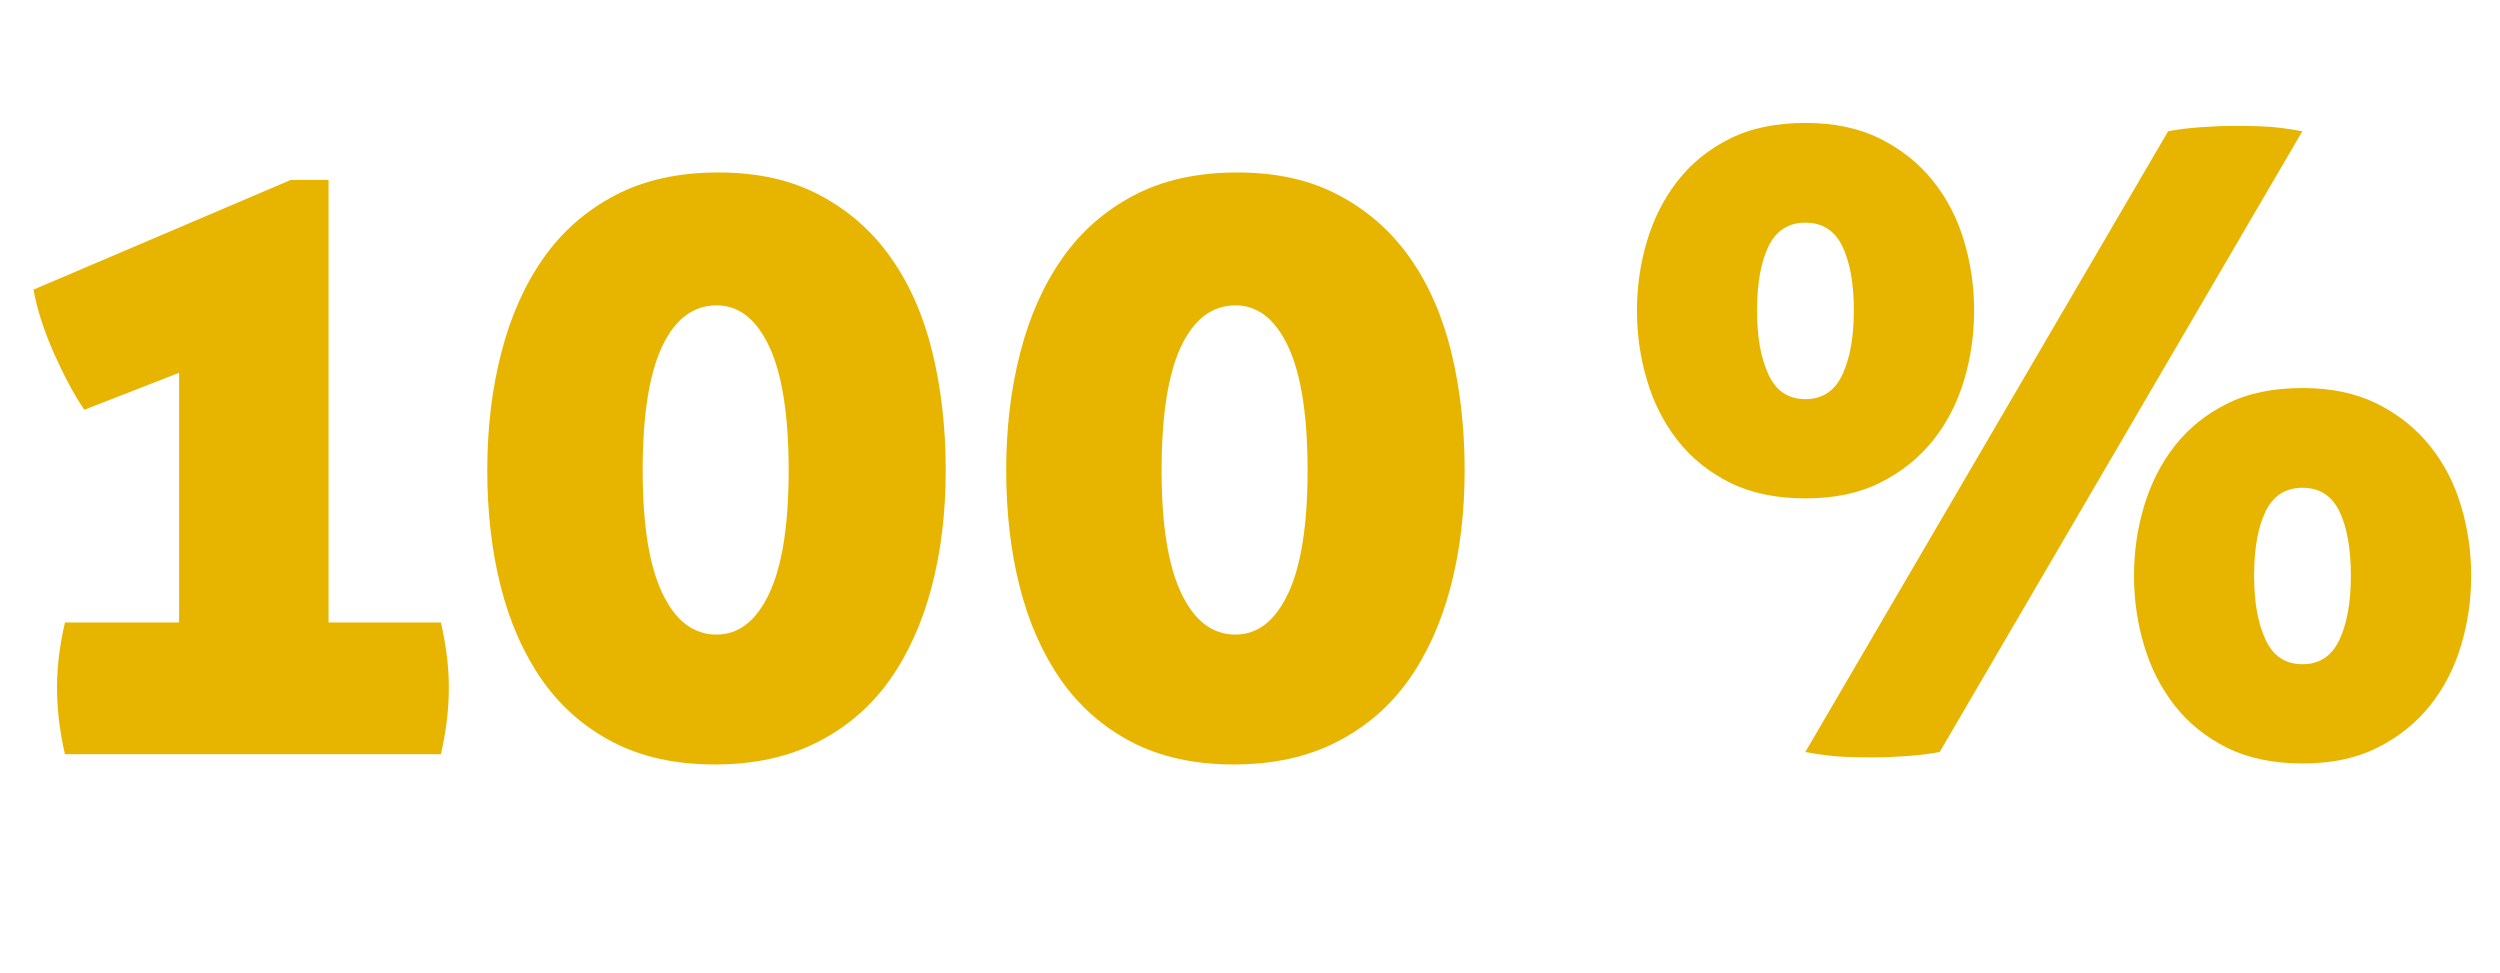 <?xml version="1.0" encoding="UTF-8"?>
<svg xmlns="http://www.w3.org/2000/svg" viewBox="0 0 150.89 58.7">
  <defs>
    <style>
      .d {
        fill: #e7b500;
      }
    </style>
  </defs>
  <g id="a" data-name="Layer 1"></g>
  <g id="b" data-name="Layer 2">
    <g id="c" data-name="Layer 1">
      <g>
        <path class="d" d="M10.81,37.55v-15.05l-5.72,2.23c-.32-.46-.64-.99-.95-1.59-.32-.6-.62-1.22-.9-1.85-.28-.64-.53-1.28-.74-1.93-.21-.65-.37-1.28-.48-1.88l15.53-6.62h2.28v26.71h6.78c.32,1.38,.48,2.69,.48,3.92,0,1.31-.16,2.65-.48,4.03H3.92c-.32-1.38-.48-2.72-.48-4.03,0-1.24,.16-2.54,.48-3.92h6.89Z"></path>
        <path class="d" d="M43.14,46.14c-2.37,0-4.42-.45-6.15-1.35-1.73-.9-3.15-2.15-4.27-3.74-1.11-1.59-1.94-3.46-2.49-5.62-.55-2.15-.82-4.51-.82-7.05s.28-4.91,.85-7.1c.56-2.19,1.41-4.09,2.54-5.7,1.13-1.61,2.57-2.87,4.32-3.79,1.75-.92,3.82-1.38,6.23-1.38s4.42,.46,6.15,1.38c1.73,.92,3.16,2.18,4.29,3.79,1.13,1.61,1.96,3.51,2.49,5.7,.53,2.19,.8,4.56,.8,7.1s-.28,4.89-.85,7.05c-.57,2.16-1.41,4.03-2.54,5.62-1.13,1.59-2.58,2.84-4.35,3.74-1.77,.9-3.83,1.35-6.2,1.35Zm.11-7.84c1.34,0,2.4-.83,3.18-2.49,.78-1.66,1.17-4.13,1.17-7.42s-.39-5.81-1.17-7.47c-.78-1.66-1.84-2.49-3.18-2.49-1.41,0-2.51,.83-3.29,2.49-.78,1.66-1.17,4.15-1.17,7.47s.4,5.76,1.19,7.42c.79,1.66,1.88,2.49,3.26,2.49Z"></path>
        <path class="d" d="M74.46,46.14c-2.37,0-4.42-.45-6.15-1.35-1.73-.9-3.15-2.15-4.27-3.74-1.11-1.59-1.94-3.46-2.49-5.62-.55-2.15-.82-4.51-.82-7.05s.28-4.91,.85-7.1c.56-2.19,1.41-4.09,2.54-5.7,1.13-1.61,2.57-2.87,4.32-3.79,1.75-.92,3.82-1.38,6.23-1.38s4.42,.46,6.15,1.38c1.73,.92,3.16,2.18,4.29,3.79,1.13,1.61,1.96,3.51,2.49,5.7,.53,2.19,.8,4.56,.8,7.1s-.28,4.89-.85,7.05c-.57,2.16-1.41,4.03-2.54,5.62-1.13,1.59-2.58,2.84-4.35,3.74-1.77,.9-3.83,1.35-6.2,1.35Zm.11-7.84c1.34,0,2.4-.83,3.18-2.49,.78-1.66,1.17-4.13,1.17-7.42s-.39-5.81-1.17-7.47c-.78-1.66-1.84-2.49-3.18-2.49-1.41,0-2.51,.83-3.29,2.49-.78,1.66-1.17,4.15-1.17,7.47s.4,5.76,1.19,7.42c.79,1.66,1.88,2.49,3.26,2.49Z"></path>
      </g>
      <path class="d" d="M108.97,30.08c-1.77,0-3.29-.32-4.56-.95-1.27-.64-2.32-1.48-3.15-2.54-.83-1.06-1.45-2.27-1.85-3.63-.41-1.36-.61-2.76-.61-4.21s.2-2.85,.61-4.21c.41-1.36,1.02-2.57,1.85-3.63,.83-1.06,1.88-1.91,3.15-2.54,1.27-.64,2.79-.95,4.56-.95s3.23,.32,4.51,.95c1.27,.64,2.33,1.48,3.18,2.54,.85,1.06,1.48,2.27,1.88,3.63,.41,1.36,.61,2.77,.61,4.21s-.2,2.85-.61,4.21c-.41,1.36-1.03,2.57-1.88,3.63-.85,1.06-1.91,1.91-3.18,2.54-1.27,.64-2.77,.95-4.51,.95Zm0-5.99c1.02,0,1.77-.49,2.23-1.48,.46-.99,.69-2.28,.69-3.87s-.23-2.92-.69-3.87c-.46-.95-1.2-1.43-2.23-1.43s-1.77,.48-2.23,1.43c-.46,.95-.69,2.24-.69,3.87s.23,2.88,.69,3.87c.46,.99,1.2,1.48,2.23,1.48Zm21.89-16.17c.6-.11,1.25-.19,1.93-.24,.69-.05,1.35-.08,1.99-.08,.56,0,1.17,0,1.8,.03,.64,.02,1.43,.12,2.38,.29l-21.89,37.47c-.6,.11-1.25,.19-1.93,.24-.69,.05-1.35,.08-1.99,.08-.57,0-1.17,0-1.8-.03-.64-.02-1.43-.12-2.39-.29L130.86,7.92Zm8.11,38.16c-1.77,0-3.29-.32-4.56-.95-1.27-.64-2.32-1.48-3.15-2.54-.83-1.06-1.45-2.27-1.85-3.63-.41-1.36-.61-2.76-.61-4.21s.2-2.85,.61-4.21c.41-1.36,1.02-2.57,1.85-3.63,.83-1.06,1.88-1.91,3.15-2.54,1.27-.64,2.79-.95,4.56-.95s3.23,.32,4.51,.95c1.27,.64,2.33,1.48,3.18,2.54s1.48,2.27,1.88,3.63c.41,1.36,.61,2.77,.61,4.21s-.2,2.85-.61,4.21c-.41,1.36-1.03,2.57-1.88,3.63s-1.91,1.91-3.18,2.54c-1.27,.64-2.77,.95-4.51,.95Zm0-5.99c1.02,0,1.77-.49,2.23-1.48,.46-.99,.69-2.28,.69-3.87s-.23-2.92-.69-3.87c-.46-.95-1.2-1.43-2.23-1.43s-1.77,.48-2.23,1.43c-.46,.95-.69,2.24-.69,3.87s.23,2.88,.69,3.87c.46,.99,1.2,1.48,2.23,1.48Z"></path>
    </g>
  </g>
</svg>
